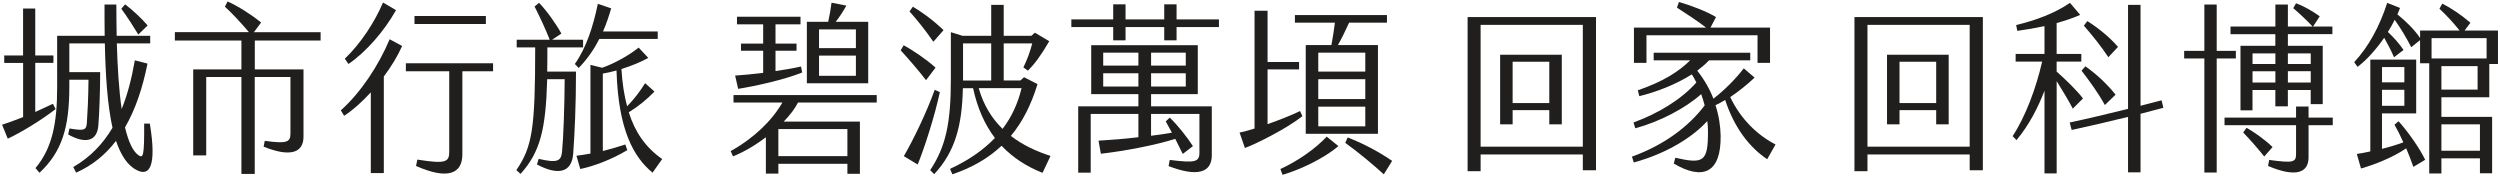 <?xml version="1.0" encoding="UTF-8"?>
<svg id="_圖層_1" data-name="圖層_1" xmlns="http://www.w3.org/2000/svg" viewBox="0 0 780 55">
  <defs>
    <style>
      .cls-1 {
        fill: #201f1e;
      }
    </style>
  </defs>
  <path class="cls-1" d="M17.35,34.03c-4.68,3.63-10.92,7.37-14.93,9.24l-1.77-4.36c1.82-.57,4.11-1.42,6.56-2.38v-16.9H1.32v-2.32h5.88V2.66h3.8v14.64h5.67v2.32h-5.67v15.31c1.87-.85,3.75-1.7,5.51-2.55l.83,1.65ZM42.69,53.08c-2.91-1.42-4.99-4.71-6.5-9.13-3.28,4.31-7.39,7.66-12.44,9.92l-.88-1.76c5.2-3.01,9.16-7.09,12.23-12.25-1.61-7.26-2.19-16.57-2.39-26.32h-11.08v8.96h9.62c0,5.78-.26,12.93-.57,16.73-.42,4.88-4.06,5.73-9.42,2.72l.42-1.87c4.58.79,5.2.51,5.41-1.59.21-2.95.47-7.88.52-13.62h-5.98v2.21c0,12.77-2.34,20.31-9.31,26.83l-1.25-1.47c5.31-6.29,6.76-14.29,6.76-25.07V11.16h14.83c-.05-3.23-.05-6.52-.05-9.75h3.69c0,3.12.05,6.41.1,9.75h10.46v2.38h-10.41c.21,7.2.63,14.41,1.51,20.48,1.82-4.48,3.12-9.53,4.11-15.2l3.95,1.02c-1.51,7.55-3.75,14.29-7.02,19.91,1.04,4.31,2.39,7.43,4.21,8.68,1.46.97,1.82.45,1.77-9.87h1.77c2.24,13.62-.21,16.51-4.06,14.52ZM43.15,10.77c-1.3-2.15-3.54-5.67-5.31-8.05l1.2-1.36c2.24,1.7,5.15,4.36,7.02,6.58l-2.91,2.84Z"/>
  <path class="cls-1" d="M79.5,12.64v9.01h15.19v20.99c0,5.16-4.32,6.41-12.44,3.12l.36-1.82c6.97.97,8.01.4,8.01-2.33v-17.58h-11.14v30.23h-4.16v-30.23h-10.98v24.45h-4.06v-26.83h15.04v-9.01h-20.76v-2.61h23.1c-2.39-2.84-5.2-5.84-7.49-7.94l.83-1.64c3.38,1.53,7.49,4.14,10.46,6.58l-2.24,3.01h20.81v2.61h-20.55Z"/>
  <path class="cls-1" d="M125.47,14.34c-1.35,3.06-3.38,6.41-5.72,9.53v30.12h-4.06v-25.18c-2.76,3.01-5.67,5.62-8.32,7.32l-1.04-1.7c6.24-5.56,11.81-14.01,15.24-22.18l3.9,2.1ZM108.72,19.96l-1.14-1.64c4.94-4.71,9.31-11.4,11.92-17.53l4.06,2.38c-3.64,6.47-9.26,12.99-14.83,16.79ZM153.83,22.23h-9.57v25.92c0,6.01-4.48,8.05-14.46,3.63l.42-1.99c9.11,1.47,9.94.68,9.94-2.55v-25.01h-13.53v-2.49h27.21v2.49ZM151.59,7.48h-22.27v-2.49h22.27v2.49Z"/>
  <path class="cls-1" d="M170.71,22.34h9c0,10.38-.42,19.51-.88,25.69-.47,5.9-4.79,6.75-11.29,3.29l.52-1.76c5.83,1.36,6.97.73,7.29-2.16.42-4.14.78-14.07.83-22.69h-5.46c-.42,15.48-2.13,22.74-8.32,29.55l-1.3-1.19c4.99-7.32,5.88-12.93,5.88-38.29h-5.77v-2.38h10.3c-1.3-3.34-3.28-7.54-4.73-10.38l1.4-1.14c2.45,2.5,5.46,6.81,6.97,9.59l-2.91,1.93h9.68v2.38h-11.14c0,2.73,0,5.22-.05,7.55ZM179.35,19.96c3.64-5.16,5.72-11.8,7.18-18.77l4.16,1.42c-.67,2.27-1.45,4.71-2.55,7.21h17.07v2.32h-18.21c-1.56,3.06-3.64,6.18-6.45,9.07l-1.2-1.25ZM206.61,49.62l-3.02,4.25c-5.83-4.82-10.67-13.16-11.24-31.88-1.45.4-2.86.74-4.27.97v24.16c2.45-.62,4.84-1.31,7.02-2.05l.62,1.76c-4.84,2.95-10.72,5.1-14.67,5.9l-1.2-4.14c1.4-.17,2.91-.4,4.37-.68v-27.68l3.64.91c3.9-1.31,8.79-4.14,11.39-6.3l3.02,3.23c-2.24,1.25-5.26,2.49-8.38,3.46.26,4.31.83,8.17,1.77,11.62,2.08-2.1,3.96-4.54,5.62-7.2l2.91,2.61c-2.24,2.38-5.21,4.76-8.01,6.47,1.92,6.12,5.2,10.95,10.41,14.58Z"/>
  <path class="cls-1" d="M244.51,37.94h23.78v16.28h-3.9v-3.12h-21.54v3.06h-3.9v-11.34c-3.28,2.5-6.92,4.65-10.25,5.96l-.73-1.64c7.34-4.09,12.95-9.59,16.13-15.14h-15.25v-2.33h44.69v2.33h-24.56c-.99,1.93-2.55,3.97-4.48,5.95ZM238.11,22.74v-6.92h-6.92v-2.21h6.92v-6.01h-8.17v-2.38h19.82v2.38h-7.8v6.01h6.56v2.21h-6.56v6.35c2.96-.45,5.83-.91,7.96-1.42l.36,1.87c-5.62,2.27-14.88,4.31-19.98,5.1l-.94-4.14c2.45-.17,5.57-.45,8.74-.85ZM264.39,40.27h-21.54v8.45h21.54v-8.45ZM270.89,25.97h-19.15V6.8h6.66c.47-2.21.78-3.92,1.04-5.96l4.63.91c-1.09,1.93-2.24,3.69-3.33,5.05h10.14v19.17ZM267.04,9.18h-11.5v5.84h11.5v-5.84ZM267.04,17.35h-11.5v6.29h11.5v-6.29Z"/>
  <path class="cls-1" d="M288.92,25.01c-2.34-3.06-5.67-6.86-7.91-9.3l.94-1.59c2.81,1.53,7.13,4.42,9.94,6.98l-2.96,3.91ZM293.24,28.75c-1.72,7.89-4.84,17.47-6.92,22.58l-4.32-2.61c3.02-5.21,7.08-13.61,9.63-20.7l1.61.73ZM291.21,13.04c-2.29-3.35-5.05-6.81-7.44-9.47l1.04-1.48c2.55,1.48,6.3,4.14,9.57,7.32l-3.18,3.63ZM325.29,53.93c-5.05-1.99-9.31-4.76-12.8-8.45-4.16,3.92-9.21,6.81-15.35,8.91l-.73-1.7c5.88-2.72,10.46-5.95,14-9.64-3.17-4.19-5.46-9.3-6.81-15.54h-3.18c-.26,11.63-2.39,19.79-8.95,26.83l-1.25-1.25c4.89-7.37,6.45-14.69,6.45-28.53v-14.52l3.64,1.13h8.95V1.52h3.9v9.64h8.64l1.09-.96,4.48,2.66c-2.71,4.65-4.63,7.14-6.66,9.19l-1.41-1.02c1.2-2.49,2.13-4.99,2.76-7.49h-8.9v11.57h5.2l1.14-1.02,4.21,2.16c-2.03,6.58-4.73,11.86-8.32,16.16,3.69,2.84,7.96,4.82,12.38,6.24l-2.5,5.27ZM300.47,25.12h8.79v-11.57h-8.79v11.57ZM305.36,27.5c1.51,5.33,4.11,9.47,7.44,12.71,2.86-3.74,4.79-7.99,5.93-12.71h-13.37Z"/>
  <path class="cls-1" d="M380.31,6.06v2.38h-13.22v4.14h-3.85v-4.14h-12.07v4.14h-3.85v-4.14h-13.06v-2.38h13.06V1.35h3.85v4.71h12.07V1.35h3.85v4.71h13.22ZM359.14,33.17h18.94v15.26c0,5.62-4.74,6.75-13.48,3.4l.36-1.93c7.86.97,9.26.68,9.26-2.27v-12.08h-15.09v6.81c2.34-.28,4.58-.62,6.51-.97-.68-1.3-1.35-2.49-1.93-3.51l1.25-1.19c2.5,2.38,5.62,6.35,7.23,8.9l-3.17,2.44c-.68-1.42-1.51-3.06-2.34-4.71-6.24,1.99-15.82,3.8-23.21,4.65l-.73-4.08c3.9-.23,8.27-.57,12.44-1.08v-7.26h-14.88v18.32h-3.9v-20.7h18.78v-3.8h-14.72v-15.26h33.25v15.26h-14.57v3.8ZM344.2,20.47h10.98v-4.03h-10.98v4.03ZM355.18,26.99v-4.14h-10.98v4.14h10.98ZM359.14,20.47h10.82v-4.03h-10.82v4.03ZM359.14,26.99h10.82v-4.14h-10.82v4.14Z"/>
  <path class="cls-1" d="M406.36,36.24c-4.79,3.8-14.31,8.62-17.95,9.93l-1.67-4.82c1.3-.23,2.91-.68,4.68-1.25V3.34h4.06v16h9.83v2.32h-9.83v17.07c3.9-1.36,7.8-2.95,10.14-4.08l.73,1.59ZM413.95,42.64l3.64,2.95c-4.63,3.91-11.92,7.32-17.43,8.96l-.68-1.82c5.1-2.32,10.67-6.07,14.46-10.1ZM416.5,7.08h-12.49v-2.38h28.72v2.38h-11.81c-1.15,2.55-2.5,5.27-3.49,6.98h12.49v27.68h-22.53V14.06h8.01c.42-2.1.83-4.94,1.09-6.98ZM425.97,16.44h-14.67v5.9h14.67v-5.9ZM425.97,24.72h-14.67v6.18h14.67v-6.18ZM425.97,33.29h-14.67v6.12h14.67v-6.12ZM434.35,50.19l-2.6,4.2c-2.91-2.67-8.17-7.09-12.02-9.81l.73-1.7c4.63,1.76,9.89,4.54,13.89,7.32Z"/>
  <path class="cls-1" d="M457.89,5.32h40.06v47.81h-4.11v-4.93h-31.89v5.22h-4.06V5.32ZM493.84,45.77V7.76h-31.89v38.01h31.89ZM468.03,17.07h19.25v21.72h-3.9v-4.42h-11.44v4.42h-3.9v-21.72ZM483.38,32.15v-12.88h-11.44v12.88h11.44Z"/>
  <path class="cls-1" d="M553.96,45.08l-2.6,4.6c-5.57-3.74-10.25-9.81-13.11-18.49-.99.62-1.98,1.13-3.02,1.64,1.04,3.17,1.56,6.47,1.61,9.58.15,11.57-5.57,13.95-14.62,8.62l.47-1.82c8.84,2.04,10.2,1.19,10.2-8.05,0-1.08-.05-2.21-.21-3.4-4.11,4.54-11.92,9.92-22.94,12.93l-.57-1.82c9.94-3.57,17.69-9.36,22.69-15.99-.31-1.19-.68-2.33-1.09-3.51-5.05,4.48-12.9,8.56-20.55,10.66l-.57-1.82c7.8-2.84,14.93-7.2,19.61-12.47-.42-.85-.88-1.76-1.4-2.55-4.79,3.06-10.82,5.45-16.39,6.81l-.47-1.82c8.01-2.78,12.75-5.84,16.34-9.36h-11.39v-2.38h30.13v2.38h-12.85c-1.09,1.14-2.34,2.21-3.69,3.23,2.13,2.67,3.85,5.62,5.05,8.74,3.38-2.61,6.76-5.96,9.47-9.47l3.38,2.89c-2.39,2.27-4.99,4.31-7.6,6.07,3.33,7.03,8.64,11.97,14.15,14.8ZM513.69,19.62h-3.9v-11h22.53c-2.6-1.99-6.45-4.54-9.11-6.24l.63-1.76c3.59,1.02,8.69,2.95,11.55,4.71l-1.72,3.29h18.58v11h-3.9v-8.62h-34.65v8.62Z"/>
  <path class="cls-1" d="M578.59,5.32h40.06v47.81h-4.11v-4.93h-31.89v5.22h-4.06V5.32ZM614.54,45.77V7.76h-31.89v38.01h31.89ZM588.74,17.07h19.25v21.72h-3.9v-4.42h-11.44v4.42h-3.9v-21.72ZM604.09,32.15v-12.88h-11.44v12.88h11.44Z"/>
  <path class="cls-1" d="M641.68,25.29v28.81h-3.8v-25.81c-1.98,5.22-4.84,10.78-8.74,15.43l-1.2-1.25c4.06-6.18,7.34-15.03,9.21-23.26h-8.27v-2.38h9v-8.68c-2.97.62-5.93,1.14-8.48,1.48l-.36-1.82c5.88-1.42,11.81-3.52,16.8-6.92l3.17,3.75c-2.13.97-4.68,1.81-7.34,2.55v9.64h7.7v2.38h-7.7v3.12c2.65,2.32,6.45,6.01,8.22,8.39l-3.18,3.18c-1.2-2.38-3.28-5.73-5.05-8.62ZM667.85,35.5v18.27h-3.9v-17.3c-5.98,1.47-11.86,2.84-17.59,4.08l-.62-2.33c5.88-1.25,12.02-2.72,18.21-4.25V1.52h3.9v31.48l6.56-1.7.57,2.33-7.13,1.87ZM656.72,32.77c-2.03-3.69-4.73-7.43-7.28-10.72l1.2-1.36c3.38,2.38,6.71,5.45,9.42,8.84l-3.33,3.23ZM657.81,17.86c-2.29-3.46-4.94-6.75-7.65-9.86l1.09-1.42c3.33,2.1,6.82,4.88,9.57,8.05l-3.02,3.23Z"/>
  <path class="cls-1" d="M697.59,18.25h-5.98v35.57h-3.85V18.25h-6.3v-2.38h6.3V1.41h3.85v14.46h5.98v2.38ZM727.82,39.07h-7.55v10.04c0,4.71-3.85,6.41-12.64,2.67l.36-1.88c7.6,1.02,8.38.74,8.38-1.93v-8.9h-22.32v-2.38h22.32v-3.46h3.9v3.46h7.55v2.38ZM709.92,10.66h-14v-2.38h14V1.41h3.9v6.86h7.7c-1.72-1.87-4.37-4.31-6.03-5.73l.88-1.53c2.08.74,5.15,2.44,7.39,4.08l-2.08,3.18h6.03v2.38h-13.89v3.63h10.87v18.21h-3.75v-4.42h-7.13v5.1h-3.9v-5.1h-7.13v6.35h-3.75V14.29h10.87v-3.63ZM709.04,45.88l-2.6,2.95c-1.98-2.49-4.48-5.33-6.56-7.49l1.04-1.47c2.24,1.25,5.67,3.63,8.12,6.01ZM709.92,16.67h-7.13v3.29h7.13v-3.29ZM709.92,22.23h-7.13v3.52h7.13v-3.52ZM713.82,19.96h7.13v-3.29h-7.13v3.29ZM713.82,25.74h7.13v-3.52h-7.13v3.52Z"/>
  <path class="cls-1" d="M761.72,30.34v6.13h15.82v17.58h-3.8v-4.65h-12.02v4.71h-3.8V19.73h-2.86v-7.21l-2.76,2.21c-1.35-2.66-3.12-5.67-5.15-8.56-.62,1.3-1.35,2.55-2.13,3.8,1.72,1.59,3.59,3.69,4.89,5.62l-2.97,2.27c-.88-2.04-2.03-4.25-3.07-6.07-2.6,3.75-5.57,7.03-8.32,9.07l-1.04-1.47c4.48-4.77,7.96-11.23,10.3-18.49l4.01,1.59c-.26.68-.52,1.31-.83,1.99,2.86,2.33,5.36,4.82,7.08,7.38v-2.33h12.33c-1.87-2.38-4.32-4.99-6.29-6.81l.88-1.59c2.65,1.31,5.93,3.52,8.79,5.96l-1.82,2.44h10.41v10.44h-2.71v10.38h-14.93ZM748.34,37.82c3.07,3.4,6.56,8.4,8.32,12.03l-3.69,2.21c-.63-1.82-1.41-3.8-2.24-5.79-4.16,2.9-10.09,5.16-14.1,6.3l-1.3-4.54c1.25-.17,2.7-.45,4.21-.79v-28.64h14.31v16.79h-10.67v11.06c2.39-.62,4.73-1.3,6.66-2.04-.88-1.99-1.82-3.86-2.76-5.5l1.25-1.08ZM743.19,25.68h6.97v-4.76h-6.97v4.76ZM743.19,33h6.97v-4.99h-6.97v4.99ZM775.82,18.25v-6.35h-17.17v6.35h17.17ZM773.01,20.64h-11.29v7.32h11.29v-7.32ZM761.72,38.79v8.23h12.02v-8.23h-12.02Z"/>
</svg>